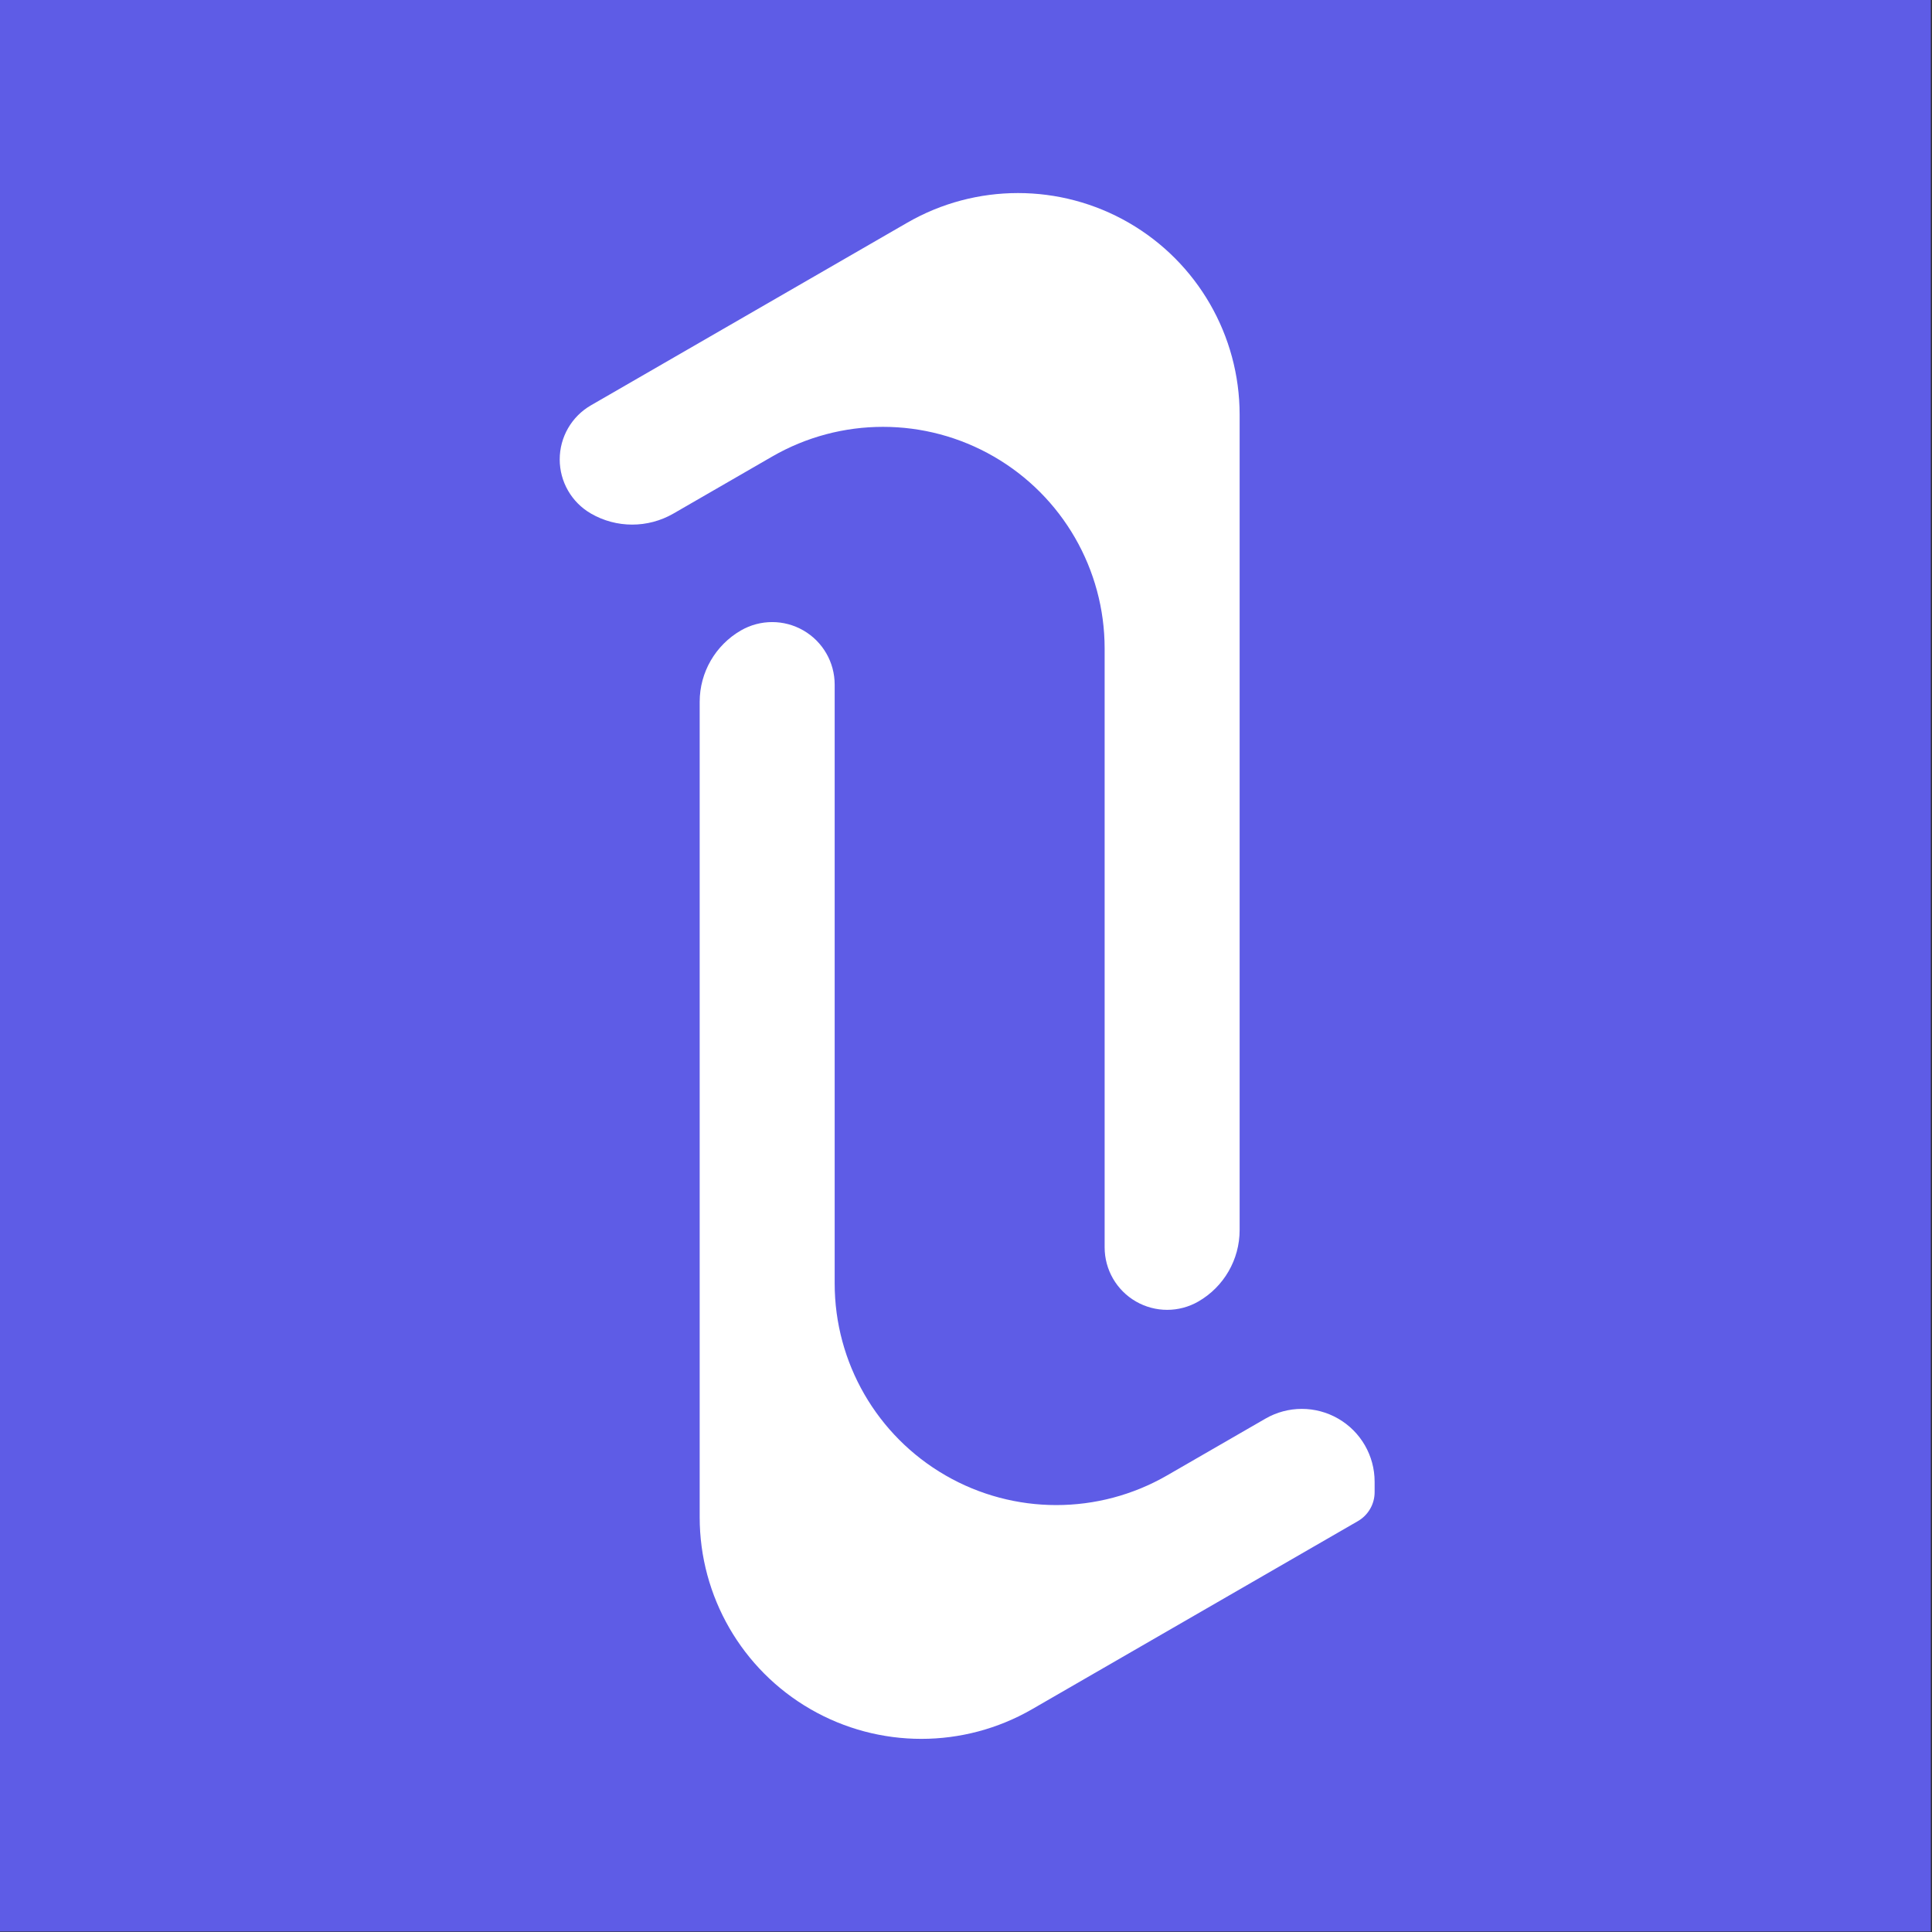 <?xml version="1.0" encoding="UTF-8" standalone="no"?>
<!DOCTYPE svg PUBLIC "-//W3C//DTD SVG 1.1//EN" "http://www.w3.org/Graphics/SVG/1.1/DTD/svg11.dtd">
<svg width="100%" height="100%" viewBox="0 0 512 512" version="1.1" xmlns="http://www.w3.org/2000/svg" xmlns:xlink="http://www.w3.org/1999/xlink" xml:space="preserve" xmlns:serif="http://www.serif.com/" style="fill-rule:evenodd;clip-rule:evenodd;stroke-linejoin:round;stroke-miterlimit:2;">
    <rect x="0" y="0" width="512" height="512" fill="#333333" stroke="none"/>
    <rect id="favicon" x="0" y="0" width="512" height="512" style="fill:none;"/>
    <g id="favicon1" serif:id="favicon">
        <g transform="matrix(2.844,0,0,2.844,-1517.08,-310.001)">
            <rect x="533.35" y="108.985" width="180" height="180" style="fill:rgb(94,92,230);"/>
        </g>
        <g id="Curves" transform="matrix(1.343,0,0,4.05,-820.962,-1505.05)">
            <g transform="matrix(3.607,0,0,1.196,-2184.51,292.234)">
                <path d="M824.732,78.561C828.483,76.395 833.105,76.395 836.857,78.561C840.609,80.727 842.92,84.73 842.92,89.063L842.92,133.674C842.92,135.285 842.06,136.774 840.665,137.579C840.665,137.579 840.665,137.579 840.665,137.579C839.607,138.19 838.303,138.19 837.245,137.579C836.187,136.969 835.535,135.84 835.535,134.618L835.535,101.853C835.535,97.521 833.224,93.518 829.472,91.352C825.721,89.186 821.099,89.186 817.347,91.352C815.218,92.582 813.318,93.678 811.944,94.472C810.548,95.277 808.829,95.277 807.434,94.472C807.434,94.472 807.434,94.472 807.434,94.471C806.375,93.861 805.724,92.732 805.724,91.51C805.724,90.288 806.375,89.159 807.434,88.549C811.823,86.014 818.415,82.208 824.732,78.561Z" style="fill:white;"/>
            </g>
            <g transform="matrix(3.607,0,0,1.196,-2184.51,292.234)">
                <path d="M815.636,100.867C816.694,100.256 817.998,100.256 819.056,100.867C820.114,101.478 820.766,102.607 820.766,103.828L820.766,136.593C820.766,140.925 823.077,144.928 826.829,147.094C830.58,149.26 835.203,149.26 838.954,147.094C840.875,145.985 842.714,144.924 844.331,143.99C845.563,143.278 847.081,143.278 848.313,143.99C849.546,144.701 850.305,146.016 850.305,147.439L850.305,148.012C850.305,148.666 849.956,149.269 849.39,149.596C846.808,151.087 839.158,155.504 831.569,159.885C827.818,162.051 823.196,162.051 819.444,159.885C815.692,157.719 813.381,153.716 813.381,149.384L813.381,104.773C813.381,103.161 814.241,101.673 815.636,100.867C815.636,100.867 815.636,100.867 815.636,100.867Z" style="fill:white;"/>
            </g>
        </g>
    </g>
</svg>
